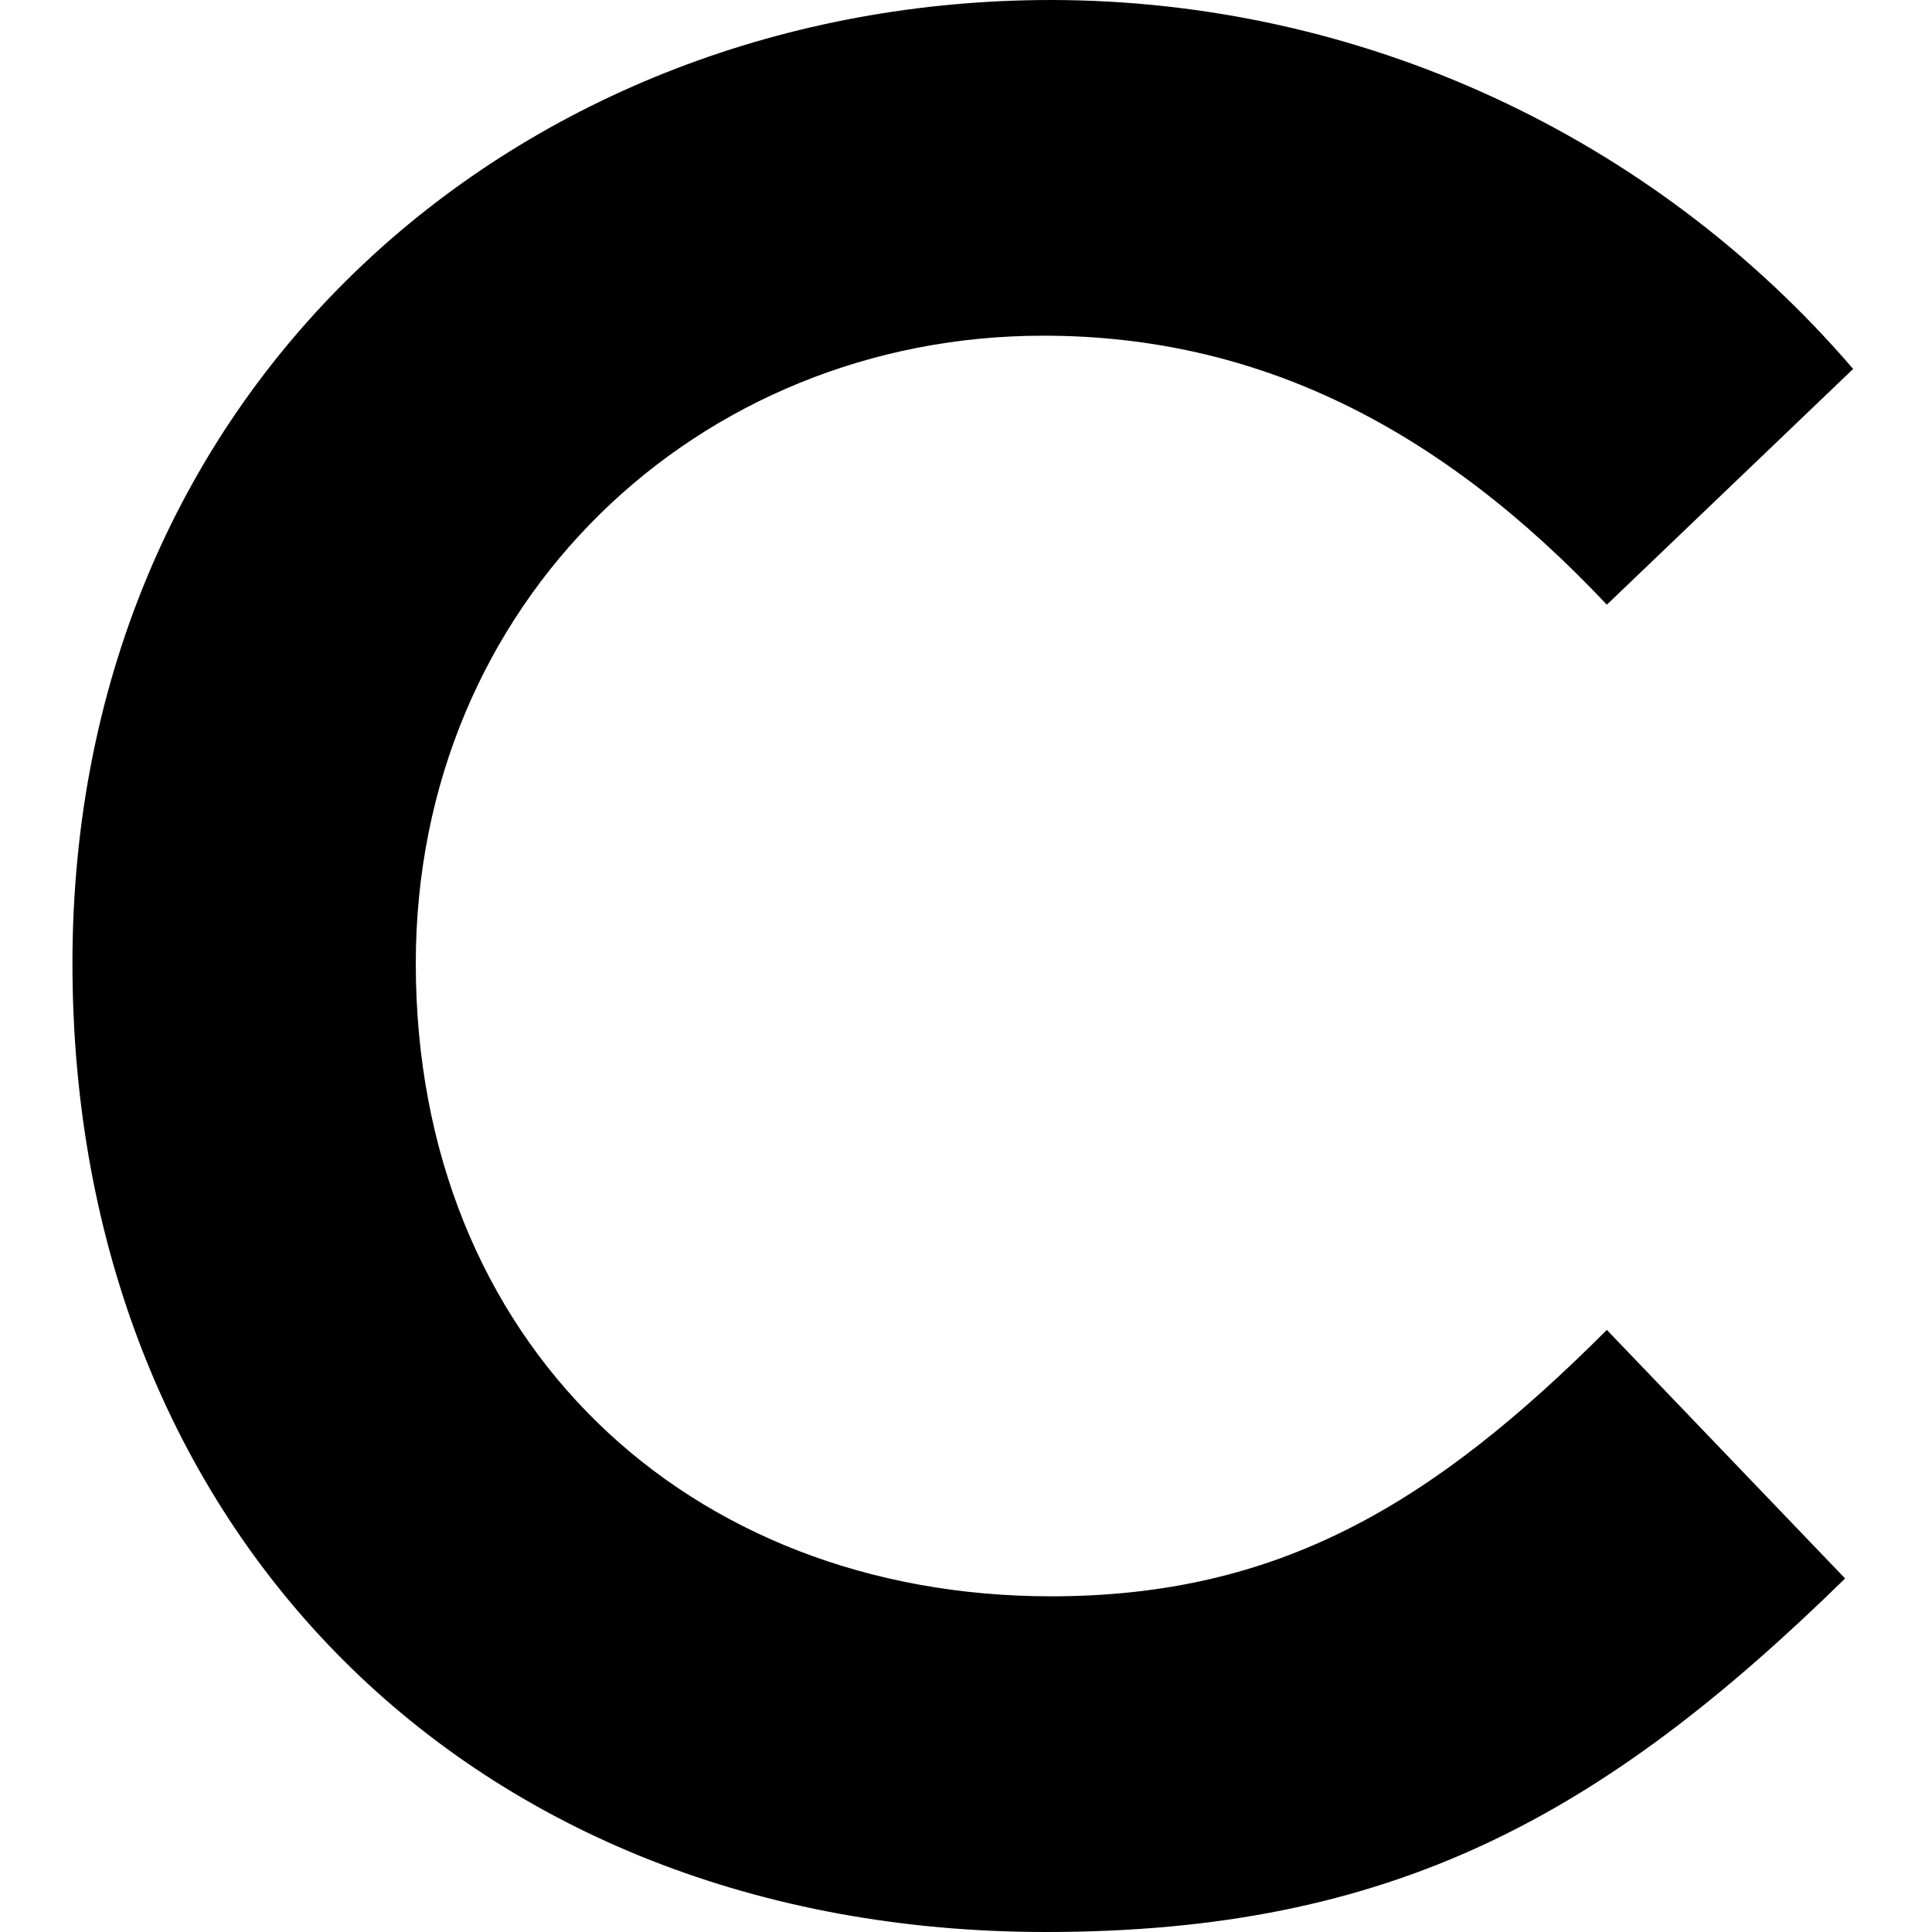 <?xml version="1.0" encoding="UTF-8"?>
<svg width="80px" height="80px" viewBox="0 0 80 80" version="1.1" xmlns="http://www.w3.org/2000/svg" xmlns:xlink="http://www.w3.org/1999/xlink">
    <title>Celer</title>
    <g id="页面-1" stroke="none" stroke-width="1" fill="none" fill-rule="evenodd">
        <g id="画板" transform="translate(-334, -956)" fill="#000000" fill-rule="nonzero">
            <g id="Celer" transform="translate(334, 956)">
                <path d="M76.402,65.361 C66.322,75.23 57.625,80 43.307,80 C19.464,80 3,63.345 3,39.893 C3,15.808 21.669,0 43.534,0 C56.296,0.015 68.419,5.593 76.735,15.277 L66.536,25.039 C59.64,17.716 52.111,13.9 43.2,13.9 C28.894,13.9 17.217,24.931 17.217,39.893 C17.217,55.599 28.459,66.1 43.522,66.1 C52.958,66.1 59.324,62.284 66.536,55.069 L76.402,65.361 Z"></path>
            </g>
        </g>
    </g>
</svg>